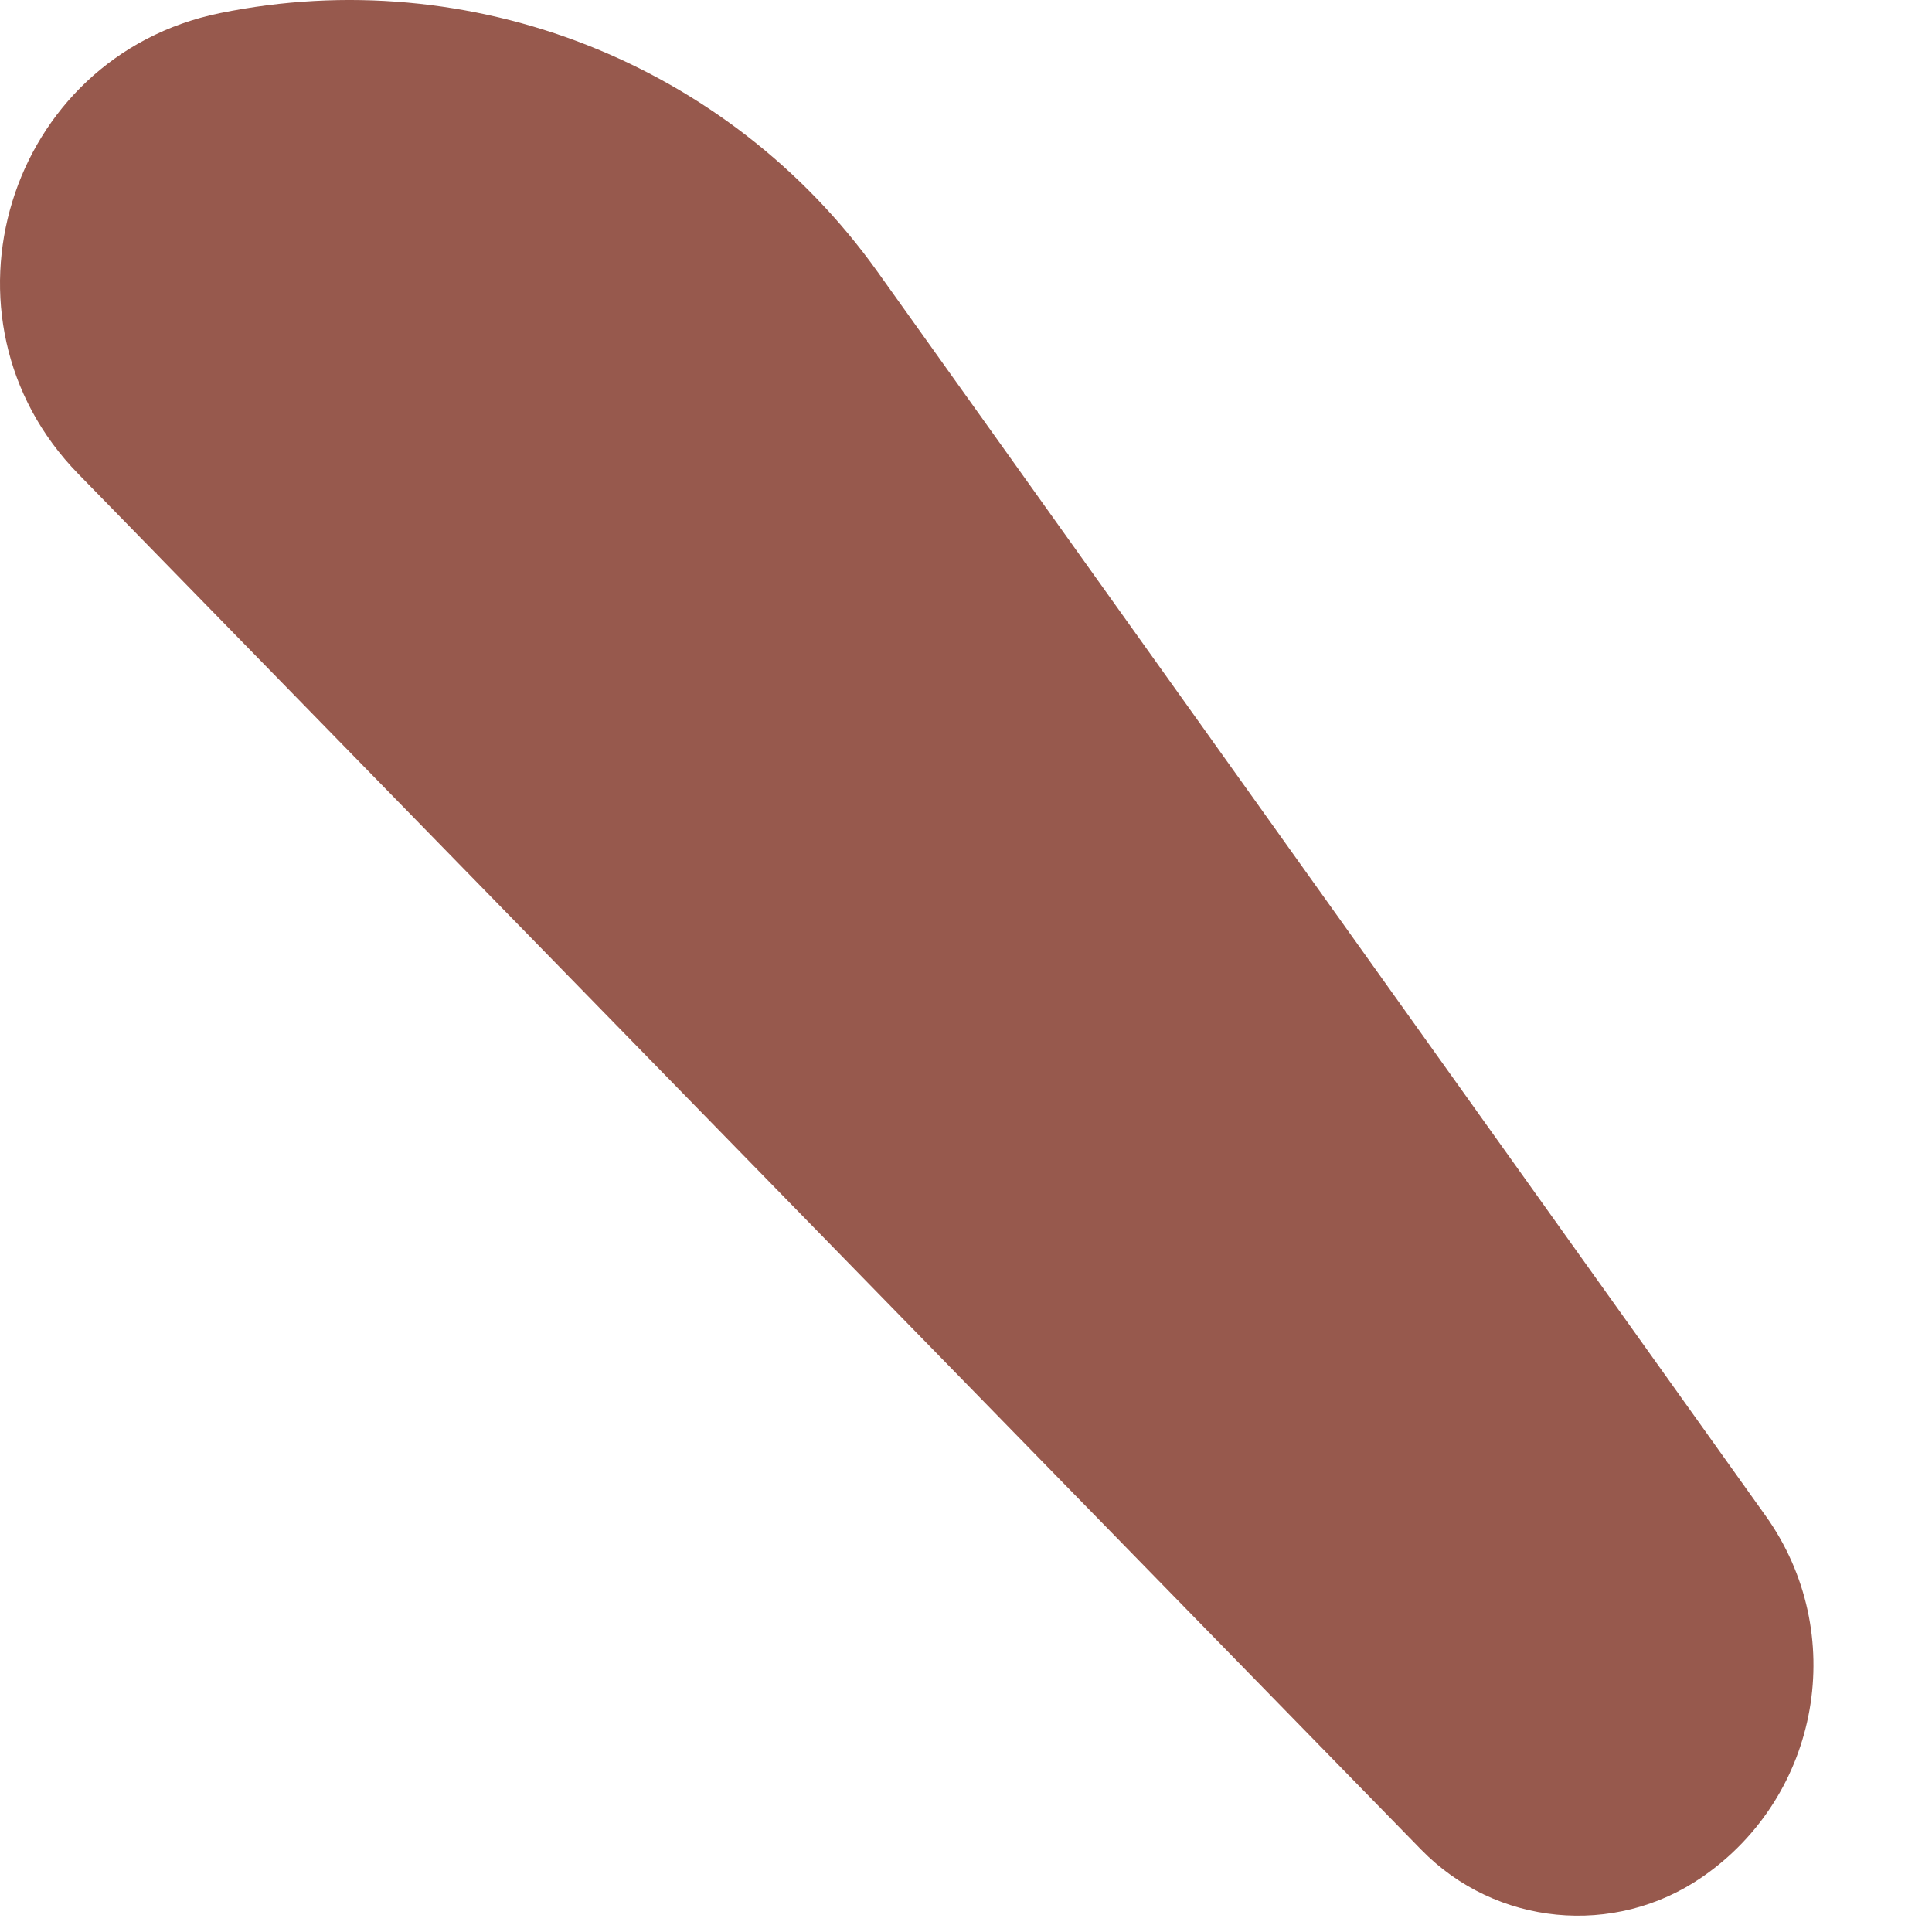 <?xml version="1.0" encoding="utf-8"?>
<svg xmlns="http://www.w3.org/2000/svg" fill="none" height="100%" overflow="visible" preserveAspectRatio="none" style="display: block;" viewBox="0 0 14 14" width="100%">
<path d="M0.568 3.435C-0.533 2.308 0.051 0.41 1.594 0.095C3.412 -0.276 5.279 0.458 6.358 1.968L12.793 10.982C13.4 11.831 13.192 13.012 12.333 13.603C11.697 14.04 10.838 13.956 10.299 13.404L0.568 3.435Z" fill="#97594D" id="Vector"/>
</svg>